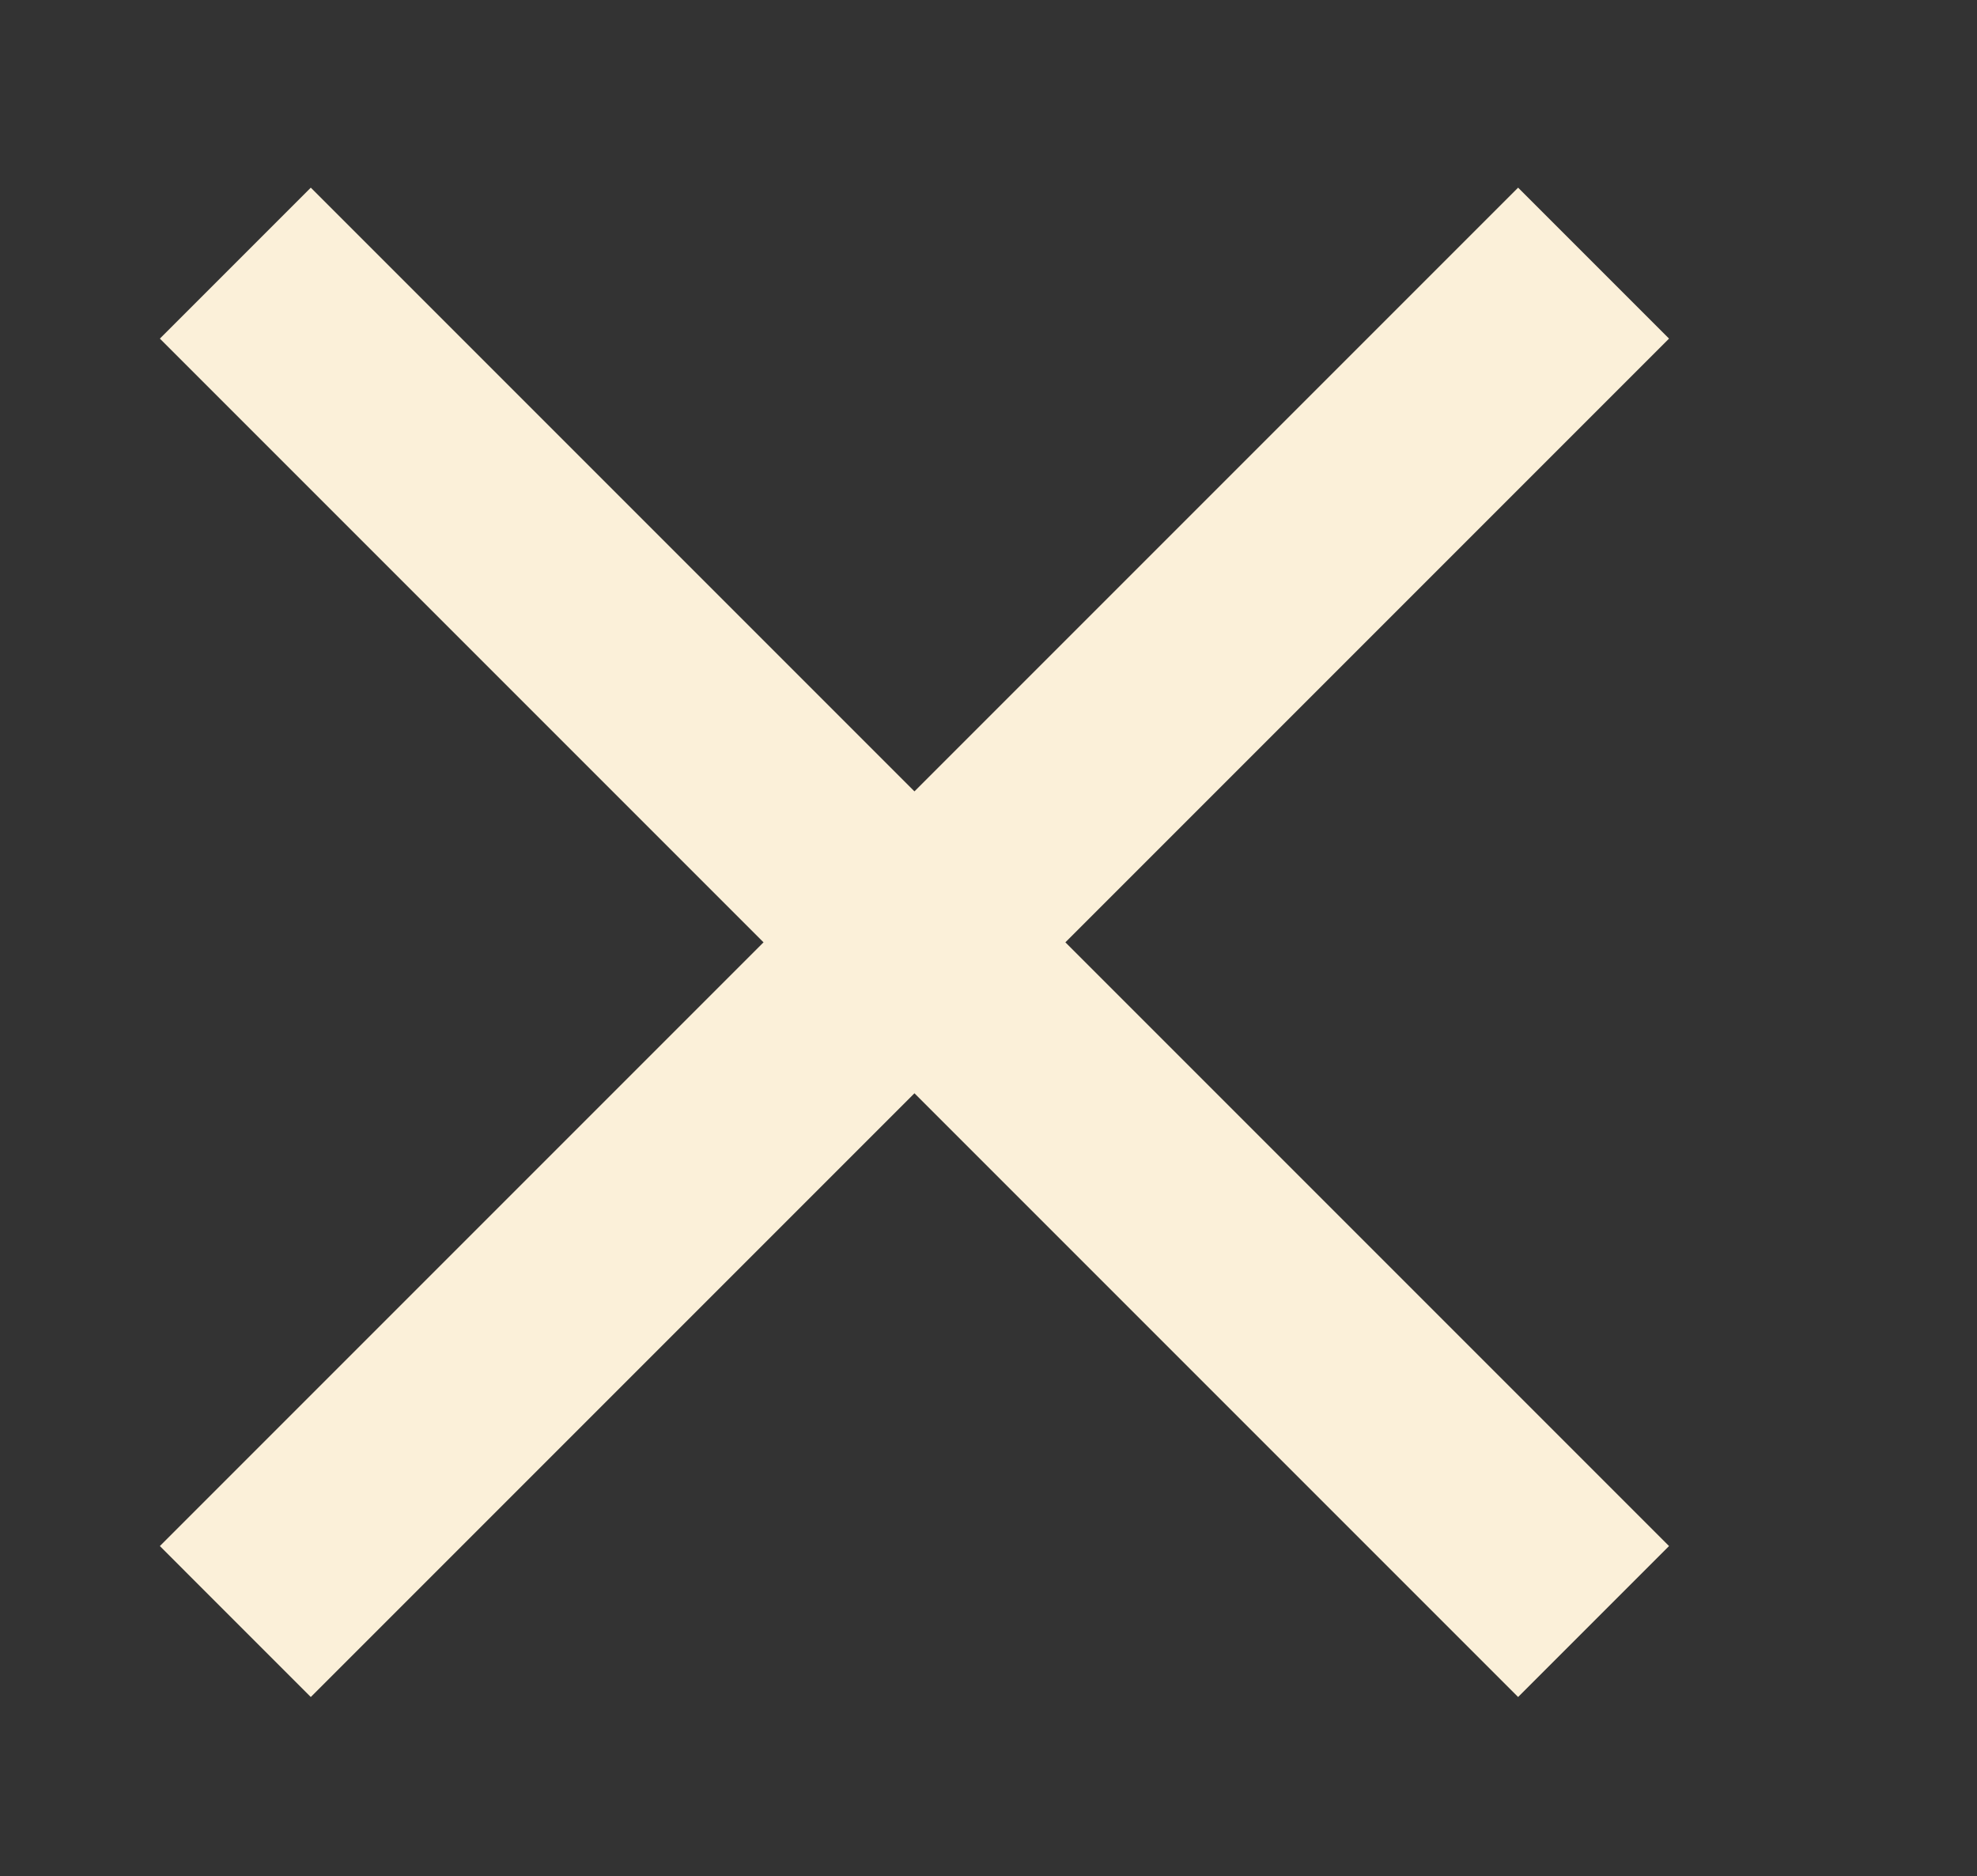 <?xml version="1.0" encoding="UTF-8"?> <svg xmlns="http://www.w3.org/2000/svg" viewBox="0 0 44.00 41.75" data-guides="{&quot;vertical&quot;:[],&quot;horizontal&quot;:[]}"><rect x="0" y="0" width="44.00" height="41.75" fill="#333333" stroke="none"/><path fill="rgb(251, 240, 217)" stroke="none" fill-opacity="1" stroke-width="1" stroke-opacity="1" class="st0" id="tSvgbbce39b50a" title="Path 1" d="M-759 580.599C-547.64 580.599 -336.28 580.599 -124.921 580.599C-124.921 581.929 -124.921 583.259 -124.921 584.589C-336.28 584.589 -547.64 584.589 -759 584.589C-759 583.259 -759 581.929 -759 580.599ZM-149.383 563.452C-144.538 563.452 -140.881 562.834 -138.411 561.599C-135.941 560.364 -134.658 558.559 -134.658 556.279C-134.658 553.999 -135.893 552.194 -138.411 550.959C-140.881 549.724 -144.538 549.107 -149.383 549.107C-154.228 549.107 -157.981 549.724 -160.451 550.959C-162.921 552.194 -164.156 553.952 -164.156 556.279C-164.156 558.607 -162.921 560.364 -160.403 561.599C-157.886 562.834 -154.228 563.452 -149.383 563.452ZM-136.273 537.897C-136.273 535.759 -137.366 534.097 -139.551 532.957C-141.736 531.817 -145.013 531.247 -149.383 531.247C-153.753 531.247 -157.031 531.817 -159.216 532.957C-161.401 534.097 -162.541 535.712 -162.541 537.897C-162.541 540.082 -161.448 541.649 -159.216 542.789C-157.031 543.882 -153.706 544.452 -149.383 544.452C-145.061 544.452 -141.736 543.882 -139.551 542.789C-137.366 541.649 -136.273 540.034 -136.273 537.897ZM-149.383 567.822C-156.176 567.822 -161.401 566.824 -165.058 564.829C-168.668 562.834 -170.473 560.032 -170.473 556.422C-170.473 554.047 -169.571 552.052 -167.766 550.389C-165.961 548.727 -163.348 547.492 -159.976 546.684C-162.826 545.829 -164.963 544.642 -166.483 543.074C-167.956 541.507 -168.716 539.607 -168.716 537.469C-168.716 534.144 -167.006 531.532 -163.633 529.632C-160.261 527.732 -155.463 526.782 -149.336 526.782C-143.208 526.782 -138.553 527.732 -135.181 529.632C-131.808 531.532 -130.098 534.144 -130.098 537.469C-130.098 539.654 -130.858 541.507 -132.331 543.122C-133.803 544.689 -135.988 545.877 -138.791 546.732C-135.418 547.539 -132.806 548.774 -131.048 550.437C-129.243 552.099 -128.341 554.094 -128.341 556.469C-128.341 560.079 -130.146 562.882 -133.756 564.877C-137.366 566.872 -142.591 567.869 -149.383 567.822ZM-215.076 562.502C-207.793 558.227 -200.509 553.952 -193.226 549.677C-190.661 548.157 -188.713 546.779 -187.383 545.592C-186.006 544.404 -185.103 543.312 -184.581 542.314C-184.058 541.317 -183.821 540.129 -183.821 538.847C-183.821 536.519 -184.866 534.714 -187.003 533.479C-189.141 532.197 -192.181 531.579 -196.218 531.579C-200.256 531.579 -203.533 532.339 -205.813 533.812C-208.046 535.284 -209.328 537.422 -209.613 540.224C-211.593 539.875 -213.571 539.527 -215.551 539.179C-215.028 535.237 -213.081 532.197 -209.756 530.012C-206.431 527.827 -201.918 526.734 -196.218 526.734C-190.518 526.734 -185.673 527.779 -182.396 529.917C-179.118 532.054 -177.456 534.952 -177.456 538.657C-177.456 540.082 -177.646 541.364 -178.026 542.504C-178.406 543.644 -179.071 544.784 -180.021 546.019C-180.971 547.207 -182.301 548.394 -184.011 549.629C-185.721 550.864 -187.858 552.147 -190.471 553.619C-195.379 556.548 -200.288 559.477 -205.196 562.407C-195.617 562.407 -186.038 562.407 -176.458 562.407C-176.458 564.022 -176.458 565.637 -176.458 567.252C-189.331 567.252 -202.203 567.252 -215.076 567.252C-215.076 565.668 -215.076 564.085 -215.076 562.502ZM-237.448 532.149C-245.159 543.85 -252.87 555.551 -260.581 567.252C-262.956 567.252 -265.331 567.252 -267.706 567.252C-259.853 555.582 -251.999 543.913 -244.146 532.244C-254.533 532.244 -264.919 532.244 -275.306 532.244C-275.306 530.597 -275.306 528.951 -275.306 527.304C-262.687 527.304 -250.068 527.304 -237.448 527.304C-237.448 528.903 -237.448 530.502 -237.448 532.149ZM-318.103 562.502C-310.82 558.227 -303.537 553.952 -296.253 549.677C-293.688 548.157 -291.741 546.779 -290.411 545.592C-289.033 544.404 -288.131 543.312 -287.608 542.314C-287.086 541.317 -286.848 540.129 -286.848 538.847C-286.848 536.519 -287.893 534.714 -290.031 533.479C-292.168 532.197 -295.208 531.579 -299.246 531.579C-303.284 531.579 -306.561 532.339 -308.841 533.812C-311.074 535.284 -312.356 537.422 -312.641 540.224C-314.62 539.875 -316.6 539.527 -318.579 539.179C-318.056 535.237 -316.108 532.197 -312.784 530.012C-309.459 527.827 -304.946 526.734 -299.246 526.734C-293.546 526.734 -288.701 527.779 -285.423 529.917C-282.146 532.054 -280.483 534.952 -280.483 538.657C-280.483 540.082 -280.673 541.364 -281.053 542.504C-281.433 543.644 -282.098 544.784 -283.048 546.019C-283.998 547.207 -285.328 548.394 -287.038 549.629C-288.748 550.864 -290.886 552.147 -293.498 553.619C-298.407 556.548 -303.315 559.477 -308.224 562.407C-298.645 562.407 -289.065 562.407 -279.486 562.407C-279.486 564.022 -279.486 565.637 -279.486 567.252C-292.358 567.252 -305.231 567.252 -318.103 567.252C-318.103 565.668 -318.103 564.085 -318.103 562.502ZM-340.476 532.149C-348.187 543.85 -355.898 555.551 -363.608 567.252C-365.983 567.252 -368.358 567.252 -370.733 567.252C-362.88 555.582 -355.027 543.913 -347.173 532.244C-357.56 532.244 -367.947 532.244 -378.334 532.244C-378.334 530.597 -378.334 528.951 -378.334 527.304C-365.715 527.304 -353.095 527.304 -340.476 527.304C-340.476 528.903 -340.476 530.502 -340.476 532.149ZM-381.754 532.149C-389.465 543.85 -397.175 555.551 -404.887 567.252C-407.262 567.252 -409.637 567.252 -412.012 567.252C-404.158 555.582 -396.305 543.913 -388.452 532.244C-398.838 532.244 -409.225 532.244 -419.612 532.244C-419.612 530.597 -419.612 528.951 -419.612 527.304C-406.992 527.304 -394.373 527.304 -381.754 527.304C-381.754 528.903 -381.754 530.502 -381.754 532.149ZM-462.409 562.502C-455.125 558.227 -447.842 553.952 -440.559 549.677C-437.994 548.157 -436.047 546.779 -434.717 545.592C-433.339 544.404 -432.437 543.312 -431.914 542.314C-431.392 541.317 -431.154 540.129 -431.154 538.847C-431.154 536.519 -432.199 534.714 -434.337 533.479C-436.474 532.197 -439.514 531.579 -443.552 531.579C-447.589 531.579 -450.867 532.339 -453.147 533.812C-455.379 535.284 -456.662 537.422 -456.947 540.224C-458.925 539.875 -460.905 539.527 -462.884 539.179C-462.362 535.237 -460.414 532.197 -457.089 530.012C-453.764 527.827 -449.252 526.734 -443.552 526.734C-437.852 526.734 -433.007 527.779 -429.729 529.917C-426.452 532.054 -424.789 534.952 -424.789 538.657C-424.789 540.082 -424.979 541.364 -425.359 542.504C-425.739 543.644 -426.404 544.784 -427.354 546.019C-428.304 547.207 -429.634 548.394 -431.344 549.629C-433.054 550.864 -435.192 552.147 -437.804 553.619C-442.712 556.548 -447.62 559.477 -452.529 562.407C-442.95 562.407 -433.37 562.407 -423.792 562.407C-423.792 564.022 -423.792 565.637 -423.792 567.252C-436.664 567.252 -449.537 567.252 -462.409 567.252C-462.409 565.668 -462.409 564.085 -462.409 562.502ZM-498.177 527.352C-492.049 535.142 -489.009 543.264 -489.009 551.577C-489.009 559.889 -492.049 567.964 -498.177 575.802C-499.997 575.802 -501.818 575.802 -503.639 575.802C-500.552 571.527 -498.319 567.442 -496.894 563.594C-495.469 559.699 -494.757 555.709 -494.757 551.577C-494.757 547.444 -495.469 543.549 -496.894 539.654C-498.319 535.759 -500.599 531.627 -503.639 527.352C-501.818 527.352 -499.997 527.352 -498.177 527.352ZM-529.242 563.214C-524.824 563.214 -521.404 562.454 -518.982 560.982C-516.559 559.462 -515.372 557.419 -515.372 554.854C-515.372 552.289 -516.559 550.247 -518.982 548.822C-521.357 547.397 -524.777 546.637 -529.242 546.637C-533.707 546.637 -537.079 547.302 -539.644 548.679C-542.209 550.057 -543.492 551.814 -543.492 553.999C-543.492 556.802 -542.209 558.987 -539.644 560.697C-537.079 562.359 -533.612 563.214 -529.242 563.214ZM-550.807 548.014C-550.807 541.222 -548.907 535.997 -545.154 532.339C-541.402 528.634 -535.987 526.782 -529.004 526.782C-523.874 526.782 -519.647 527.637 -516.322 529.347C-512.997 531.057 -510.859 533.479 -509.814 536.709C-511.793 537.12 -513.772 537.532 -515.752 537.944C-516.512 535.807 -517.984 534.239 -520.264 533.147C-522.497 532.054 -525.442 531.484 -529.052 531.484C-534.229 531.484 -538.124 532.909 -540.784 535.712C-543.444 538.514 -544.774 542.647 -544.774 548.157C-543.302 546.304 -541.117 544.832 -538.172 543.834C-535.227 542.789 -531.759 542.267 -527.769 542.267C-521.927 542.267 -517.367 543.359 -514.137 545.544C-510.907 547.729 -509.292 550.817 -509.292 554.807C-509.292 558.797 -511.049 562.074 -514.564 564.402C-518.079 566.729 -522.972 567.869 -529.337 567.869C-536.319 567.869 -541.687 566.159 -545.344 562.787C-549.002 559.367 -550.807 554.474 -550.807 548.014ZM-592.797 567.252C-592.797 565.637 -592.797 564.022 -592.797 562.407C-587.144 562.407 -581.492 562.407 -575.839 562.407C-575.839 552.447 -575.839 542.488 -575.839 532.529C-581.27 533.51 -586.701 534.492 -592.132 535.474C-592.132 533.812 -592.132 532.149 -592.132 530.487C-586.479 529.442 -580.827 528.397 -575.174 527.352C-573.385 527.352 -571.596 527.352 -569.807 527.352C-569.807 539.037 -569.807 550.722 -569.807 562.407C-564.804 562.407 -559.8 562.407 -554.797 562.407C-554.797 564.022 -554.797 565.637 -554.797 567.252C-567.464 567.252 -580.13 567.252 -592.797 567.252ZM-621.297 531.389C-625.762 531.389 -629.182 532.149 -631.604 533.669C-634.027 535.189 -635.214 537.184 -635.214 539.749C-635.214 542.314 -634.027 544.357 -631.604 545.829C-629.182 547.254 -625.762 547.967 -621.297 547.967C-616.832 547.967 -613.507 547.302 -610.942 545.924C-608.377 544.547 -607.094 542.742 -607.094 540.557C-607.094 537.754 -608.377 535.569 -610.942 533.859C-613.507 532.149 -616.974 531.342 -621.297 531.342C-621.297 531.357 -621.297 531.373 -621.297 531.389ZM-599.779 546.637C-599.779 553.429 -601.679 558.654 -605.432 562.312C-609.184 565.969 -614.552 567.822 -621.534 567.822C-626.712 567.822 -630.939 566.967 -634.264 565.304C-637.589 563.594 -639.727 561.124 -640.772 557.942C-638.793 557.53 -636.814 557.119 -634.834 556.707C-634.074 558.844 -632.602 560.459 -630.322 561.552C-628.042 562.644 -625.144 563.214 -621.534 563.214C-616.404 563.214 -612.509 561.789 -609.849 558.987C-607.189 556.184 -605.859 552.004 -605.859 546.494C-607.332 548.347 -609.517 549.819 -612.462 550.864C-615.407 551.909 -618.827 552.432 -622.769 552.432C-628.612 552.432 -633.172 551.339 -636.449 549.154C-639.679 546.969 -641.294 543.882 -641.294 539.892C-641.294 535.902 -639.537 532.624 -636.022 530.297C-632.507 527.969 -627.614 526.829 -621.249 526.829C-614.219 526.829 -608.899 528.539 -605.242 531.959C-601.584 535.332 -599.779 540.272 -599.779 546.637ZM-652.504 575.802C-658.537 568.012 -661.577 559.937 -661.577 551.577C-661.577 543.217 -658.537 535.189 -652.504 527.352C-650.668 527.352 -648.831 527.352 -646.994 527.352C-650.034 531.627 -652.314 535.712 -653.739 539.607C-655.164 543.502 -655.877 547.492 -655.877 551.577C-655.877 555.662 -655.164 559.652 -653.739 563.499C-652.314 567.394 -650.034 571.479 -646.994 575.754C-648.831 575.754 -650.668 575.754 -652.504 575.802ZM-685.992 532.149C-693.703 543.85 -701.414 555.551 -709.125 567.252C-711.5 567.252 -713.875 567.252 -716.25 567.252C-708.396 555.582 -700.543 543.913 -692.689 532.244C-703.076 532.244 -713.463 532.244 -723.85 532.244C-723.85 530.597 -723.85 528.951 -723.85 527.304C-711.231 527.304 -698.611 527.304 -685.992 527.304C-685.992 528.903 -685.992 530.502 -685.992 532.149ZM-728.79 549.297C-732.479 549.297 -736.168 549.297 -739.857 549.297C-739.857 552.527 -739.857 555.757 -739.857 558.987C-741.456 558.987 -743.056 558.987 -744.655 558.987C-744.655 555.757 -744.655 552.527 -744.655 549.297C-748.36 549.297 -752.065 549.297 -755.77 549.297C-755.77 547.872 -755.77 546.447 -755.77 545.022C-752.065 545.022 -748.36 545.022 -744.655 545.022C-744.655 541.775 -744.655 538.53 -744.655 535.284C-743.056 535.284 -741.456 535.284 -739.857 535.284C-739.857 538.53 -739.857 541.775 -739.857 545.022C-736.168 545.022 -732.479 545.022 -728.79 545.022C-728.79 546.447 -728.79 547.872 -728.79 549.297Z"></path><path fill="rgb(251, 240, 217)" stroke="none" fill-opacity="1" stroke-width="1" stroke-opacity="1" class="st0" id="tSvg1607401f1a9" title="Path 2" d="M-759 457.099C-502.262 457.099 -245.523 457.099 11.215 457.099C11.215 458.429 11.215 459.759 11.215 461.089C-245.523 461.089 -502.262 461.089 -759 461.089C-759 459.759 -759 458.429 -759 457.099ZM-11.253 416.438C-15.243 416.438 -18.425 417.246 -20.753 418.813C-23.033 420.381 -24.458 422.613 -24.98 425.511C-15.924 425.511 -6.867 425.511 2.19 425.511C1.81 422.709 0.432 420.476 -1.895 418.861C-4.223 417.246 -7.358 416.438 -11.3 416.438C-11.284 416.438 -11.269 416.438 -11.253 416.438ZM-10.968 444.321C-17.238 444.321 -22.13 442.896 -25.598 439.998C-29.065 437.101 -30.823 433.159 -30.823 428.171C-30.823 423.183 -29.113 419.431 -25.645 416.486C-22.178 413.589 -17.38 412.116 -11.205 412.116C-5.03 412.116 -0.613 413.541 2.807 416.344C6.275 419.146 8.032 422.899 8.032 427.553C8.032 427.981 7.937 428.741 7.795 429.786C-3.162 429.786 -14.119 429.786 -25.075 429.786C-24.743 433.016 -23.365 435.486 -20.99 437.291C-18.615 439.096 -15.243 439.951 -10.92 439.951C-3.51 439.951 0.907 437.956 2.285 433.918C4.153 434.251 6.021 434.584 7.89 434.916C6.797 438.099 4.707 440.474 1.667 441.993C-1.325 443.561 -5.553 444.321 -10.968 444.321ZM-37.14 423.231C-39.056 423.595 -40.972 423.96 -42.888 424.324C-43.363 421.806 -44.693 419.906 -46.878 418.576C-49.063 417.246 -51.96 416.581 -55.57 416.581C-60.035 416.581 -63.408 417.579 -65.735 419.621C-68.015 421.663 -69.203 424.561 -69.203 428.266C-69.203 431.971 -68.063 434.726 -65.735 436.769C-63.408 438.811 -60.035 439.808 -55.618 439.808C-48.113 439.808 -43.79 437.243 -42.745 432.161C-40.845 432.525 -38.945 432.89 -37.045 433.253C-37.9 436.863 -39.895 439.618 -43.125 441.471C-46.355 443.324 -50.488 444.274 -55.618 444.274C-61.793 444.274 -66.59 442.849 -70.01 439.998C-73.431 437.101 -75.141 433.206 -75.141 428.266C-75.141 423.326 -73.431 419.288 -70.01 416.391C-66.59 413.493 -61.793 412.068 -55.618 412.068C-50.488 412.068 -46.355 413.019 -43.173 414.966C-39.99 416.866 -37.995 419.621 -37.14 423.231ZM-113.758 435.058C-113.758 438.336 -111.051 439.951 -105.588 439.951C-102.691 439.951 -100.031 439.524 -97.608 438.716C-95.138 437.861 -93.191 436.721 -91.718 435.201C-90.246 433.681 -89.486 431.971 -89.486 430.118C-89.486 429.707 -89.486 429.295 -89.486 428.884C-94.996 429.264 -100.506 429.644 -106.016 430.024C-108.628 430.214 -110.576 430.736 -111.858 431.591C-113.141 432.399 -113.758 433.586 -113.758 435.058ZM-118.033 421.853C-117.321 418.623 -115.516 416.201 -112.571 414.538C-109.626 412.876 -105.683 412.068 -100.743 412.068C-94.996 412.068 -90.768 413.019 -88.108 414.966C-85.448 416.866 -84.118 419.906 -84.118 424.038C-84.118 428.377 -84.118 432.715 -84.118 437.053C-84.118 438.051 -83.928 438.811 -83.548 439.286C-83.168 439.761 -82.503 439.998 -81.553 439.998C-81.173 439.998 -80.746 439.998 -80.318 439.904C-80.381 441.233 -80.445 442.563 -80.508 443.894C-81.411 444.131 -82.408 444.226 -83.453 444.226C-85.543 444.226 -87.063 443.704 -88.061 442.706C-89.058 441.661 -89.533 440.141 -89.533 438.099C-89.533 437.893 -89.533 437.687 -89.533 437.481C-91.243 439.666 -93.571 441.329 -96.516 442.563C-99.461 443.751 -102.738 444.368 -106.348 444.368C-110.528 444.368 -113.758 443.608 -116.038 442.041C-118.318 440.474 -119.411 438.288 -119.411 435.391C-119.411 432.493 -118.366 430.356 -116.228 428.788C-114.091 427.221 -110.813 426.271 -106.348 425.986C-100.743 425.638 -95.138 425.29 -89.533 424.941C-89.533 424.815 -89.533 424.688 -89.533 424.561C-89.533 421.759 -90.436 419.716 -92.241 418.481C-94.046 417.199 -96.896 416.581 -100.886 416.581C-107.916 416.581 -111.763 418.671 -112.381 422.851C-114.265 422.55 -116.149 422.25 -118.033 421.853ZM-144.538 439.808C-140.263 439.808 -136.938 438.764 -134.611 436.673C-132.283 434.584 -131.143 431.733 -131.143 428.219C-131.143 424.704 -132.283 421.901 -134.611 419.811C-136.938 417.673 -140.216 416.628 -144.538 416.628C-148.861 416.628 -152.233 417.721 -154.798 419.858C-157.316 421.996 -158.598 424.798 -158.598 428.266C-158.598 431.733 -157.316 434.488 -154.798 436.626C-152.233 438.764 -148.861 439.808 -144.538 439.808ZM-142.828 444.321C-146.296 444.321 -149.431 443.751 -152.138 442.563C-154.846 441.376 -156.983 439.714 -158.551 437.576C-158.551 443.45 -158.551 449.325 -158.551 455.199C-160.451 455.199 -162.351 455.199 -164.251 455.199C-164.251 441.06 -164.251 426.92 -164.251 412.781C-162.541 412.781 -160.831 412.781 -159.121 412.781C-158.994 414.95 -158.867 417.12 -158.741 419.288C-157.126 417.056 -154.988 415.298 -152.233 414.063C-149.478 412.781 -146.343 412.163 -142.781 412.163C-137.366 412.163 -133.091 413.636 -129.908 416.628C-126.726 419.621 -125.158 423.516 -125.158 428.313C-125.158 433.111 -126.726 437.053 -129.908 439.998C-133.043 442.943 -137.366 444.416 -142.828 444.321ZM-191.753 416.438C-195.411 416.438 -198.166 416.818 -200.066 417.626C-201.918 418.386 -202.868 419.478 -202.868 420.904C-202.868 422.329 -202.251 423.373 -200.968 424.038C-199.686 424.704 -197.453 425.131 -194.223 425.416C-191.769 425.543 -189.315 425.67 -186.861 425.796C-182.063 426.224 -178.691 427.126 -176.648 428.456C-174.606 429.786 -173.608 431.829 -173.608 434.584C-173.608 437.719 -175.081 440.141 -178.073 441.803C-181.018 443.466 -185.388 444.321 -191.136 444.321C-196.883 444.321 -201.016 443.514 -203.961 441.851C-206.906 440.236 -208.758 437.671 -209.423 434.156C-207.603 433.871 -205.781 433.586 -203.961 433.301C-203.248 437.813 -198.973 440.046 -191.183 440.046C-187.146 440.046 -184.153 439.618 -182.206 438.811C-180.211 437.956 -179.213 436.769 -179.213 435.201C-179.213 433.634 -179.831 432.589 -181.066 431.876C-182.301 431.163 -184.486 430.688 -187.621 430.451C-190.091 430.293 -192.561 430.135 -195.031 429.976C-199.781 429.548 -203.153 428.693 -205.243 427.363C-207.333 426.034 -208.378 423.991 -208.378 421.331C-208.378 418.433 -206.953 416.154 -204.056 414.538C-201.158 412.923 -197.073 412.068 -191.801 412.068C-186.528 412.068 -182.443 412.876 -179.593 414.443C-176.696 416.011 -174.938 418.433 -174.321 421.711C-176.126 421.98 -177.931 422.25 -179.736 422.519C-180.116 420.428 -181.256 418.861 -183.203 417.911C-185.151 416.913 -188.001 416.438 -191.753 416.438ZM-224.006 443.751C-224.006 441.677 -224.006 439.603 -224.006 437.529C-221.9 437.529 -219.794 437.529 -217.688 437.529C-217.688 439.603 -217.688 441.677 -217.688 443.751C-219.794 443.751 -221.9 443.751 -224.006 443.751ZM-252.506 433.253C-252.506 427.886 -252.506 422.519 -252.506 417.151C-254.786 417.151 -257.066 417.151 -259.346 417.151C-259.346 415.678 -259.346 414.206 -259.346 412.733C-257.747 412.733 -256.148 412.733 -254.548 412.733C-254.026 412.733 -253.646 412.733 -253.361 412.733C-253.076 412.733 -252.791 412.591 -252.553 412.353C-252.268 412.163 -252.078 411.926 -251.983 411.641C-251.888 411.356 -251.746 410.881 -251.651 410.216C-251.508 409.551 -251.461 408.791 -251.413 408.031C-251.366 407.271 -251.271 406.178 -251.223 404.753C-249.735 404.753 -248.247 404.753 -246.758 404.753C-246.758 407.413 -246.758 410.074 -246.758 412.733C-241.834 412.733 -236.91 412.733 -231.986 412.733C-231.986 414.206 -231.986 415.678 -231.986 417.151C-236.91 417.151 -241.834 417.151 -246.758 417.151C-246.758 422.313 -246.758 427.475 -246.758 432.636C-246.758 435.201 -246.141 437.053 -244.953 438.193C-243.766 439.286 -241.676 439.856 -238.778 439.856C-236.688 439.856 -234.266 439.571 -231.558 439.048C-231.621 440.537 -231.685 442.025 -231.748 443.514C-234.456 444.084 -237.306 444.368 -240.298 444.368C-244.526 444.368 -247.613 443.514 -249.608 441.803C-251.603 440.094 -252.601 437.243 -252.506 433.253ZM-295.256 435.058C-295.256 438.336 -292.548 439.951 -287.086 439.951C-284.188 439.951 -281.528 439.524 -279.106 438.716C-276.636 437.861 -274.688 436.721 -273.216 435.201C-271.743 433.681 -270.983 431.971 -270.983 430.118C-270.983 429.707 -270.983 429.295 -270.983 428.884C-276.493 429.264 -282.003 429.644 -287.513 430.024C-290.126 430.214 -292.073 430.736 -293.356 431.591C-294.638 432.399 -295.256 433.586 -295.256 435.058ZM-299.531 421.853C-298.818 418.623 -297.013 416.201 -294.068 414.538C-291.123 412.876 -287.181 412.068 -282.241 412.068C-276.493 412.068 -272.266 413.019 -269.606 414.966C-266.946 416.866 -265.616 419.906 -265.616 424.038C-265.616 428.377 -265.616 432.715 -265.616 437.053C-265.616 438.051 -265.426 438.811 -265.046 439.286C-264.666 439.761 -264.001 439.998 -263.051 439.998C-262.671 439.998 -262.243 439.998 -261.816 439.904C-261.879 441.233 -261.943 442.563 -262.006 443.894C-262.908 444.131 -263.906 444.226 -264.951 444.226C-267.041 444.226 -268.561 443.704 -269.558 442.706C-270.556 441.661 -271.031 440.141 -271.031 438.099C-271.031 437.893 -271.031 437.687 -271.031 437.481C-272.741 439.666 -275.068 441.329 -278.013 442.563C-280.958 443.751 -284.236 444.368 -287.846 444.368C-292.026 444.368 -295.256 443.608 -297.536 442.041C-299.816 440.474 -300.908 438.288 -300.908 435.391C-300.908 432.493 -299.863 430.356 -297.726 428.788C-295.588 427.221 -292.311 426.271 -287.846 425.986C-282.241 425.638 -276.636 425.29 -271.031 424.941C-271.031 424.815 -271.031 424.688 -271.031 424.561C-271.031 421.759 -271.933 419.716 -273.738 418.481C-275.543 417.199 -278.393 416.581 -282.383 416.581C-289.413 416.581 -293.261 418.671 -293.878 422.851C-295.763 422.55 -297.647 422.25 -299.531 421.853ZM-327.413 443.751C-327.413 433.412 -327.413 423.073 -327.413 412.733C-325.704 412.733 -323.993 412.733 -322.284 412.733C-322.125 415.505 -321.967 418.275 -321.808 421.046C-320.193 418.339 -318.009 416.154 -315.159 414.538C-312.308 412.923 -309.173 412.116 -305.753 412.116C-304.993 412.116 -304.519 412.116 -304.329 412.163C-304.408 414.127 -304.487 416.09 -304.566 418.053C-305.089 417.863 -305.943 417.769 -307.036 417.769C-309.031 417.769 -310.884 418.053 -312.641 418.623C-314.351 419.193 -315.918 420.001 -317.248 421.094C-318.626 422.186 -319.671 423.563 -320.478 425.274C-321.286 426.983 -321.714 428.931 -321.714 431.116C-321.714 435.312 -321.714 439.508 -321.714 443.704C-323.613 443.704 -325.514 443.704 -327.413 443.751ZM-368.644 435.058C-368.644 438.336 -365.936 439.951 -360.474 439.951C-357.576 439.951 -354.916 439.524 -352.493 438.716C-350.024 437.861 -348.076 436.721 -346.603 435.201C-345.131 433.681 -344.371 431.971 -344.371 430.118C-344.371 429.707 -344.371 429.295 -344.371 428.884C-349.881 429.264 -355.391 429.644 -360.901 430.024C-363.514 430.214 -365.461 430.736 -366.743 431.591C-368.026 432.399 -368.644 433.586 -368.644 435.058ZM-372.918 421.853C-372.206 418.623 -370.401 416.201 -367.456 414.538C-364.511 412.876 -360.568 412.068 -355.628 412.068C-349.881 412.068 -345.654 413.019 -342.993 414.966C-340.334 416.866 -339.003 419.906 -339.003 424.038C-339.003 428.377 -339.003 432.715 -339.003 437.053C-339.003 438.051 -338.813 438.811 -338.433 439.286C-338.053 439.761 -337.389 439.998 -336.438 439.998C-336.058 439.998 -335.631 439.998 -335.204 439.904C-335.267 441.233 -335.33 442.563 -335.394 443.894C-336.296 444.131 -337.293 444.226 -338.339 444.226C-340.428 444.226 -341.949 443.704 -342.946 442.706C-343.943 441.661 -344.418 440.141 -344.418 438.099C-344.418 437.893 -344.418 437.687 -344.418 437.481C-346.128 439.666 -348.456 441.329 -351.401 442.563C-354.346 443.751 -357.623 444.368 -361.233 444.368C-365.413 444.368 -368.644 443.608 -370.923 442.041C-373.204 440.474 -374.296 438.288 -374.296 435.391C-374.296 432.493 -373.251 430.356 -371.113 428.788C-368.976 427.221 -365.699 426.271 -361.233 425.986C-355.628 425.638 -350.024 425.29 -344.418 424.941C-344.418 424.815 -344.418 424.688 -344.418 424.561C-344.418 421.759 -345.321 419.716 -347.126 418.481C-348.931 417.199 -351.781 416.581 -355.771 416.581C-362.801 416.581 -366.649 418.671 -367.266 422.851C-369.15 422.55 -371.035 422.25 -372.918 421.853ZM-399.424 439.808C-395.149 439.808 -391.824 438.764 -389.497 436.673C-387.169 434.584 -386.029 431.733 -386.029 428.219C-386.029 424.704 -387.169 421.901 -389.497 419.811C-391.824 417.673 -395.101 416.628 -399.424 416.628C-403.747 416.628 -407.119 417.721 -409.684 419.858C-412.202 421.996 -413.484 424.798 -413.484 428.266C-413.484 431.733 -412.202 434.488 -409.684 436.626C-407.119 438.764 -403.747 439.808 -399.424 439.808ZM-397.714 444.321C-401.182 444.321 -404.317 443.751 -407.024 442.563C-409.732 441.376 -411.869 439.714 -413.437 437.576C-413.437 443.45 -413.437 449.325 -413.437 455.199C-415.337 455.199 -417.237 455.199 -419.137 455.199C-419.137 441.06 -419.137 426.92 -419.137 412.781C-417.427 412.781 -415.717 412.781 -414.007 412.781C-413.88 414.95 -413.753 417.12 -413.627 419.288C-412.012 417.056 -409.874 415.298 -407.119 414.063C-404.364 412.781 -401.229 412.163 -397.667 412.163C-392.252 412.163 -387.976 413.636 -384.794 416.628C-381.611 419.621 -380.044 423.516 -380.044 428.313C-380.044 433.111 -381.611 437.053 -384.794 439.998C-387.929 442.943 -392.252 444.416 -397.714 444.321ZM-448.159 439.808C-443.884 439.808 -440.559 438.764 -438.232 436.673C-435.904 434.584 -434.764 431.733 -434.764 428.219C-434.764 424.704 -435.904 421.901 -438.232 419.811C-440.559 417.673 -443.837 416.628 -448.159 416.628C-452.482 416.628 -455.854 417.721 -458.419 419.858C-460.937 421.996 -462.219 424.798 -462.219 428.266C-462.219 431.733 -460.937 434.488 -458.419 436.626C-455.854 438.764 -452.482 439.808 -448.159 439.808ZM-446.497 444.321C-449.964 444.321 -453.099 443.751 -455.807 442.563C-458.514 441.376 -460.652 439.714 -462.219 437.576C-462.219 443.45 -462.219 449.325 -462.219 455.199C-464.119 455.199 -466.019 455.199 -467.919 455.199C-467.919 441.06 -467.919 426.92 -467.919 412.781C-466.209 412.781 -464.499 412.781 -462.789 412.781C-462.662 414.95 -462.536 417.12 -462.409 419.288C-460.794 417.056 -458.657 415.298 -455.902 414.063C-453.147 412.781 -450.012 412.163 -446.449 412.163C-441.034 412.163 -436.759 413.636 -433.577 416.628C-430.394 419.621 -428.827 423.516 -428.827 428.313C-428.827 433.111 -430.394 437.053 -433.577 439.998C-436.712 442.943 -441.034 444.416 -446.497 444.321ZM-509.149 435.058C-509.149 438.336 -506.442 439.951 -500.979 439.951C-498.082 439.951 -495.422 439.524 -492.999 438.716C-490.529 437.861 -488.582 436.721 -487.109 435.201C-485.637 433.681 -484.877 431.971 -484.877 430.118C-484.877 429.707 -484.877 429.295 -484.877 428.884C-490.387 429.264 -495.897 429.644 -501.407 430.024C-504.019 430.214 -505.967 430.736 -507.249 431.591C-508.532 432.399 -509.149 433.586 -509.149 435.058ZM-513.424 421.853C-512.712 418.623 -510.907 416.201 -507.962 414.538C-505.017 412.876 -501.074 412.068 -496.134 412.068C-490.387 412.068 -486.159 413.019 -483.499 414.966C-480.839 416.866 -479.509 419.906 -479.509 424.038C-479.509 428.377 -479.509 432.715 -479.509 437.053C-479.509 438.051 -479.319 438.811 -478.939 439.286C-478.559 439.761 -477.894 439.998 -476.944 439.998C-476.564 439.998 -476.137 439.998 -475.709 439.904C-475.772 441.233 -475.836 442.563 -475.899 443.894C-476.802 444.131 -477.799 444.226 -478.844 444.226C-480.934 444.226 -482.454 443.704 -483.452 442.706C-484.449 441.661 -484.924 440.141 -484.924 438.099C-484.924 437.893 -484.924 437.687 -484.924 437.481C-486.634 439.666 -488.962 441.329 -491.907 442.563C-494.852 443.751 -498.129 444.368 -501.739 444.368C-505.919 444.368 -509.149 443.608 -511.429 442.041C-513.709 440.474 -514.802 438.288 -514.802 435.391C-514.802 432.493 -513.757 430.356 -511.619 428.788C-509.482 427.221 -506.204 426.271 -501.739 425.986C-496.134 425.638 -490.529 425.29 -484.924 424.941C-484.924 424.815 -484.924 424.688 -484.924 424.561C-484.924 421.759 -485.827 419.716 -487.632 418.481C-489.437 417.199 -492.287 416.581 -496.277 416.581C-503.307 416.581 -507.154 418.671 -507.772 422.851C-509.656 422.55 -511.54 422.25 -513.424 421.853ZM-559.452 436.056C-559.452 437.433 -558.929 438.526 -557.884 439.334C-556.792 440.094 -555.272 440.521 -553.324 440.521C-549.904 440.521 -546.959 439.666 -544.584 437.909C-542.209 436.151 -540.974 434.061 -540.974 431.543C-540.974 431.29 -540.974 431.037 -540.974 430.784C-545.091 431.116 -549.207 431.449 -553.324 431.781C-555.462 431.971 -557.029 432.399 -558.027 433.159C-558.977 433.871 -559.452 434.868 -559.452 436.056ZM-532.709 444.131C-535.037 444.131 -536.889 443.656 -538.362 442.706C-539.787 441.709 -540.642 440.331 -540.927 438.574C-542.304 440.426 -544.062 441.851 -546.342 442.849C-548.574 443.846 -551.092 444.368 -553.894 444.368C-557.314 444.368 -560.022 443.656 -561.922 442.231C-563.822 440.806 -564.772 438.858 -564.772 436.436C-564.772 434.014 -563.869 432.019 -562.064 430.641C-560.259 429.264 -557.362 428.409 -553.372 428.123C-549.255 427.791 -545.139 427.459 -541.022 427.126C-541.022 426.936 -541.022 426.746 -541.022 426.556C-541.022 424.086 -541.734 422.281 -543.207 421.141C-544.679 420.001 -546.722 419.478 -549.477 419.478C-552.042 419.478 -554.132 419.954 -555.699 420.904C-557.267 421.853 -558.169 423.279 -558.407 425.178C-560.149 424.973 -561.89 424.767 -563.632 424.561C-563.062 421.663 -561.542 419.431 -559.072 417.911C-556.554 416.391 -553.324 415.584 -549.382 415.584C-544.869 415.584 -541.497 416.438 -539.217 418.196C-536.937 419.906 -535.797 422.613 -535.797 426.318C-535.797 429.96 -535.797 433.602 -535.797 437.243C-535.797 439.904 -534.467 441.233 -531.854 441.233C-529.432 441.233 -527.389 440.094 -525.774 437.766C-524.159 435.438 -523.304 432.209 -523.304 428.123C-523.304 424.941 -523.922 421.996 -525.157 419.336C-526.344 416.676 -528.102 414.396 -530.334 412.496C-532.567 410.596 -535.369 409.123 -538.742 408.079C-542.114 407.034 -545.819 406.511 -549.952 406.511C-554.084 406.511 -557.979 407.128 -561.447 408.316C-564.867 409.503 -567.764 411.214 -570.044 413.399C-572.324 415.536 -574.129 418.101 -575.364 421.094C-576.599 424.086 -577.217 427.363 -577.217 430.878C-577.217 434.204 -576.647 437.243 -575.554 439.951C-574.462 442.659 -572.799 444.986 -570.662 446.981C-568.524 448.976 -565.769 450.497 -562.444 451.589C-559.072 452.682 -555.272 453.204 -550.949 453.204C-545.012 453.204 -539.692 452.064 -535.037 449.784C-534.689 450.544 -534.34 451.304 -533.992 452.064C-539.027 454.534 -544.679 455.769 -550.949 455.769C-555.652 455.769 -559.879 455.151 -563.584 453.964C-567.289 452.776 -570.329 451.067 -572.752 448.882C-575.174 446.696 -576.979 444.084 -578.262 441.043C-579.497 438.003 -580.114 434.631 -580.114 430.926C-580.114 426.983 -579.402 423.373 -577.977 420.048C-576.552 416.724 -574.557 413.873 -571.944 411.498C-569.332 409.123 -566.197 407.271 -562.397 405.941C-558.597 404.611 -554.464 403.946 -549.904 403.946C-543.967 403.946 -538.789 404.943 -534.324 406.986C-529.812 409.029 -526.392 411.878 -524.017 415.536C-521.594 419.193 -520.407 423.421 -520.407 428.219C-520.407 433.016 -521.499 437.053 -523.732 439.904C-525.964 442.801 -528.957 444.226 -532.709 444.131ZM-606.857 439.808C-602.344 439.808 -598.877 438.811 -596.549 436.769C-594.174 434.726 -593.034 431.876 -593.034 428.219C-593.034 424.561 -594.222 421.663 -596.549 419.668C-598.877 417.626 -602.297 416.628 -606.857 416.628C-611.417 416.628 -614.837 417.626 -617.164 419.668C-619.492 421.711 -620.679 424.561 -620.679 428.219C-620.679 431.876 -619.492 434.726 -617.164 436.769C-614.789 438.811 -611.369 439.808 -606.857 439.808ZM-606.857 444.321C-613.079 444.321 -617.924 442.896 -621.392 440.046C-624.859 437.149 -626.617 433.253 -626.617 428.266C-626.617 423.279 -624.859 419.384 -621.392 416.486C-617.924 413.589 -613.079 412.116 -606.857 412.116C-600.634 412.116 -595.789 413.589 -592.322 416.486C-588.854 419.384 -587.097 423.326 -587.097 428.266C-587.097 433.206 -588.807 437.149 -592.274 440.046C-595.742 442.896 -600.587 444.321 -606.857 444.321ZM-636.307 443.751C-638.207 443.751 -640.107 443.751 -642.007 443.751C-642.007 429.501 -642.007 415.251 -642.007 401.001C-640.107 401.001 -638.207 401.001 -636.307 401.001C-636.307 415.251 -636.307 429.501 -636.307 443.751ZM-654.309 443.751C-656.209 443.751 -658.109 443.751 -660.009 443.751C-660.009 429.501 -660.009 415.251 -660.009 401.001C-658.109 401.001 -656.209 401.001 -654.309 401.001C-654.309 415.251 -654.309 429.501 -654.309 443.751ZM-688.557 416.438C-692.547 416.438 -695.729 417.246 -698.057 418.813C-700.337 420.381 -701.762 422.613 -702.285 425.511C-693.228 425.511 -684.171 425.511 -675.114 425.511C-675.494 422.709 -676.872 420.476 -679.199 418.861C-681.527 417.246 -684.662 416.438 -688.604 416.438C-688.589 416.438 -688.573 416.438 -688.557 416.438ZM-688.319 444.321C-694.589 444.321 -699.482 442.896 -702.95 439.998C-706.417 437.101 -708.175 433.159 -708.175 428.171C-708.175 423.183 -706.465 419.431 -702.997 416.486C-699.53 413.589 -694.732 412.116 -688.557 412.116C-682.382 412.116 -677.964 413.541 -674.544 416.344C-671.077 419.146 -669.319 422.899 -669.319 427.553C-669.319 427.981 -669.414 428.741 -669.557 429.786C-680.514 429.786 -691.471 429.786 -702.427 429.786C-702.095 433.016 -700.717 435.486 -698.342 437.291C-695.967 439.096 -692.594 439.951 -688.272 439.951C-680.862 439.951 -676.444 437.956 -675.067 433.918C-673.199 434.251 -671.331 434.584 -669.462 434.916C-670.554 438.099 -672.644 440.474 -675.684 441.993C-678.677 443.561 -682.904 444.321 -688.319 444.321ZM-752.92 443.751C-752.92 429.501 -752.92 415.251 -752.92 401.001C-751.02 401.001 -749.12 401.001 -747.22 401.001C-747.22 407.16 -747.22 413.32 -747.22 419.478C-745.605 417.151 -743.467 415.346 -740.808 414.063C-738.1 412.781 -735.107 412.116 -731.783 412.116C-727.27 412.116 -723.707 413.351 -721.19 415.774C-718.625 418.196 -717.39 421.474 -717.39 425.606C-717.39 431.67 -717.39 437.735 -717.39 443.798C-719.29 443.798 -721.19 443.798 -723.09 443.798C-723.09 438.115 -723.09 432.43 -723.09 426.746C-723.09 423.706 -723.992 421.331 -725.798 419.574C-727.602 417.816 -730.168 416.913 -733.492 416.913C-737.53 416.913 -740.808 418.006 -743.42 420.191C-745.985 422.376 -747.268 425.274 -747.268 428.836C-747.268 433.824 -747.268 438.811 -747.268 443.798C-749.168 443.798 -751.067 443.798 -752.92 443.751Z"></path><path fill="rgb(251, 240, 217)" stroke="none" fill-opacity="1" stroke-width="1" stroke-opacity="1" class="st0" id="tSvga128a043f8" title="Path 3" d="M-691.027 329.941C-699.625 323.734 -708.222 317.528 -716.82 311.321C-723.026 317.528 -729.233 323.734 -735.44 329.941C-735.44 319.238 -735.44 308.534 -735.44 297.831C-735.44 297.831 -735.44 297.831 -735.44 297.831C-718.435 280.826 -701.43 263.821 -684.424 246.816C-707.415 259.419 -730.405 272.023 -753.395 284.626C-758.43 280.841 -763.465 277.058 -768.5 273.273C-734.173 258.168 -699.846 243.063 -665.519 227.958C-674.022 261.953 -682.524 295.947 -691.027 329.941Z"></path><path fill="rgb(251, 240, 217)" stroke="none" fill-opacity="1" stroke-width="1" stroke-opacity="1" class="st0" id="tSvg49638b348e" title="Path 4" d="M-555.842 246.958C-556.887 246.958 -558.549 247.338 -559.927 248.953C-561.352 250.568 -565.294 254.416 -565.294 262.301C-565.294 270.091 -559.879 277.691 -559.072 278.878C-559.072 278.878 -559.072 278.878 -559.072 278.878C-558.312 279.971 -548.242 296.168 -532.852 303.103C-529.194 304.766 -526.344 305.763 -524.112 306.476C-520.454 307.711 -517.082 307.521 -514.422 307.141C-511.477 306.666 -505.349 303.246 -504.067 299.493C-502.784 295.741 -502.784 292.558 -503.164 291.893C-503.544 291.228 -504.589 290.801 -506.109 289.993C-507.629 289.186 -515.182 285.338 -516.607 284.816C-518.032 284.293 -519.029 284.008 -520.074 285.623C-521.119 287.238 -524.017 290.848 -524.919 291.893C-525.822 292.938 -526.724 293.081 -528.244 292.273C-529.812 291.466 -534.752 289.756 -540.594 284.293C-545.154 280.066 -548.242 274.793 -549.144 273.226C-550.047 271.611 -549.239 270.756 -548.479 269.948C-547.767 269.236 -546.912 268.096 -546.152 267.146C-545.392 266.243 -545.107 265.531 -544.584 264.486C-544.062 263.393 -544.347 262.491 -544.727 261.683C-545.107 260.876 -548.194 252.991 -549.477 249.761C-550.712 246.626 -551.994 247.053 -552.944 247.006C-553.847 247.006 -554.844 247.006 -555.842 246.958ZM-534.134 220.501C-519.314 220.501 -505.444 226.343 -494.947 236.983C-484.497 247.576 -478.749 261.683 -478.749 276.693C-478.749 307.663 -503.592 332.886 -534.134 332.886C-534.134 332.886 -534.134 332.886 -534.134 332.886C-543.397 332.886 -552.517 330.511 -560.592 326.046C-570.377 328.658 -580.162 331.271 -589.947 333.883C-587.334 324.178 -584.722 314.471 -582.109 304.766C-586.954 296.263 -589.519 286.573 -589.472 276.693C-589.472 245.723 -564.629 220.548 -534.134 220.501Z"></path><path fill="rgb(251, 240, 217)" stroke="none" fill-opacity="1" stroke-width="1" stroke-opacity="1" class="st0" id="tSvga888672348" title="Path 5" d="M-1163.653 576.752C-1163.653 564.655 -1163.653 552.558 -1163.653 540.462C-1160.819 540.462 -1157.985 540.462 -1155.151 540.462C-1155.151 549.202 -1155.151 557.942 -1155.151 566.682C-1146.728 557.942 -1138.304 549.202 -1129.881 540.462C-1127.047 540.462 -1124.213 540.462 -1121.379 540.462C-1121.379 552.558 -1121.379 564.655 -1121.379 576.752C-1124.213 576.752 -1127.047 576.752 -1129.881 576.752C-1129.881 568.012 -1129.881 559.272 -1129.881 550.532C-1138.304 559.272 -1146.728 568.012 -1155.151 576.752C-1157.985 576.752 -1160.819 576.752 -1163.653 576.752ZM-1222.506 576.752C-1225.214 576.752 -1227.921 576.752 -1230.629 576.752C-1230.629 564.655 -1230.629 552.558 -1230.629 540.462C-1227.415 540.462 -1224.2 540.462 -1220.986 540.462C-1215.207 548.252 -1209.428 556.042 -1203.649 563.832C-1197.901 556.042 -1192.153 548.252 -1186.406 540.462C-1183.192 540.462 -1179.978 540.462 -1176.764 540.462C-1176.764 552.558 -1176.764 564.655 -1176.764 576.752C-1179.471 576.752 -1182.178 576.752 -1184.886 576.752C-1184.886 567.774 -1184.886 558.797 -1184.886 549.819C-1189.858 556.644 -1194.829 563.467 -1199.801 570.292C-1202.382 570.292 -1204.963 570.292 -1207.544 570.292C-1212.547 563.467 -1217.55 556.644 -1222.554 549.819C-1222.554 558.797 -1222.554 567.774 -1222.506 576.752ZM-1276.941 566.302C-1276.941 569.579 -1274.139 571.242 -1268.486 571.242C-1265.351 571.242 -1262.501 570.814 -1259.841 569.912C-1257.181 569.009 -1255.091 567.774 -1253.524 566.207C-1251.956 564.592 -1251.196 562.834 -1251.196 560.887C-1251.196 560.554 -1251.196 560.222 -1251.196 559.889C-1257.245 560.332 -1263.293 560.776 -1269.341 561.219C-1271.906 561.409 -1273.806 561.932 -1275.041 562.739C-1276.276 563.547 -1276.894 564.734 -1276.941 566.302ZM-1283.876 551.244C-1282.024 543.549 -1275.136 539.702 -1263.214 539.702C-1256.326 539.702 -1251.244 540.842 -1248.061 543.074C-1244.879 545.307 -1243.264 548.869 -1243.264 553.667C-1243.264 558.432 -1243.264 563.198 -1243.264 567.964C-1243.264 569.009 -1243.026 569.769 -1242.599 570.292C-1242.171 570.767 -1241.459 571.052 -1240.461 571.052C-1240.081 571.052 -1239.606 571.052 -1238.989 570.909C-1239.052 572.857 -1239.115 574.804 -1239.179 576.752C-1240.509 577.132 -1241.886 577.322 -1243.311 577.322C-1248.441 577.322 -1251.101 574.852 -1251.244 569.959C-1253.191 572.334 -1255.851 574.187 -1259.129 575.517C-1262.406 576.847 -1266.016 577.512 -1270.054 577.512C-1274.899 577.512 -1278.651 576.562 -1281.359 574.709C-1284.019 572.809 -1285.349 570.197 -1285.349 566.824C-1285.349 563.452 -1284.066 560.887 -1281.501 559.082C-1278.936 557.277 -1274.946 556.137 -1269.531 555.757C-1263.483 555.329 -1257.435 554.902 -1251.386 554.474C-1251.386 554.474 -1251.386 554.474 -1251.386 554.474C-1251.386 551.529 -1252.336 549.392 -1254.189 548.062C-1256.041 546.732 -1259.081 546.067 -1263.309 546.067C-1270.766 546.067 -1274.851 548.252 -1275.469 552.574C-1278.255 552.131 -1281.042 551.687 -1283.876 551.244ZM-1337.077 576.752C-1337.077 564.655 -1337.077 552.558 -1337.077 540.462C-1334.195 540.462 -1331.313 540.462 -1328.432 540.462C-1328.432 545.101 -1328.432 549.74 -1328.432 554.379C-1319.929 554.379 -1311.426 554.379 -1302.924 554.379C-1302.924 549.74 -1302.924 545.101 -1302.924 540.462C-1300.026 540.462 -1297.129 540.462 -1294.231 540.462C-1294.231 552.558 -1294.231 564.655 -1294.231 576.752C-1297.129 576.752 -1300.026 576.752 -1302.924 576.752C-1302.924 571.527 -1302.924 566.302 -1302.924 561.077C-1311.426 561.077 -1319.929 561.077 -1328.432 561.077C-1328.432 566.302 -1328.432 571.527 -1328.432 576.752C-1331.313 576.752 -1334.195 576.752 -1337.077 576.752ZM-1365.434 552.954C-1368.284 553.477 -1371.134 553.999 -1373.984 554.522C-1375.124 549.107 -1379.637 546.399 -1387.474 546.399C-1392.224 546.399 -1395.787 547.444 -1398.257 549.582C-1400.679 551.672 -1401.914 554.712 -1401.914 558.654C-1401.914 562.597 -1400.679 565.494 -1398.257 567.632C-1395.787 569.722 -1392.177 570.767 -1387.427 570.767C-1379.542 570.767 -1374.982 568.012 -1373.842 562.502C-1370.992 563.024 -1368.142 563.547 -1365.292 564.069C-1366.289 568.392 -1368.712 571.669 -1372.512 573.997C-1376.359 576.277 -1381.299 577.417 -1387.427 577.417C-1394.742 577.417 -1400.489 575.754 -1404.622 572.382C-1408.754 569.009 -1410.797 564.402 -1410.797 558.559C-1410.797 552.717 -1408.754 548.062 -1404.669 544.689C-1400.537 541.269 -1394.837 539.607 -1387.569 539.607C-1381.442 539.607 -1376.502 540.747 -1372.702 543.027C-1368.902 545.307 -1366.479 548.584 -1365.434 552.954Z"></path><path fill="rgb(251, 240, 217)" stroke="none" fill-opacity="1" stroke-width="1" stroke-opacity="1" class="st0" id="tSvg62cb3fb74" title="Path 6" d="M-995.645 477.667C-989.819 477.667 -983.992 477.667 -978.165 477.667C-976.978 473.312 -975.79 468.958 -974.603 464.604C-980.572 464.604 -986.542 464.604 -992.51 464.604C-995.645 464.604 -998.163 465.317 -1000.063 466.694C-1001.963 468.119 -1002.865 469.971 -1002.865 472.299C-1002.865 474.009 -1002.248 475.339 -1000.965 476.241C-999.73 477.144 -997.925 477.619 -995.645 477.667ZM-1009.373 472.632C-1009.373 468.832 -1007.853 465.744 -1004.765 463.369C-1001.678 460.994 -997.688 459.807 -992.748 459.807C-984.103 459.807 -975.458 459.807 -966.813 459.807C-970.043 471.872 -973.273 483.937 -976.503 496.002C-978.672 496.002 -980.841 496.002 -983.01 496.002C-981.823 491.505 -980.635 487.008 -979.448 482.512C-983.406 482.512 -987.365 482.512 -991.323 482.512C-996.754 487.008 -1002.185 491.505 -1007.615 496.002C-1010.45 496.002 -1013.284 496.002 -1016.118 496.002C-1010.402 491.362 -1004.687 486.723 -998.97 482.084C-1002.39 481.752 -1004.955 480.802 -1006.713 479.187C-1008.423 477.572 -1009.325 475.387 -1009.373 472.632ZM-1016.498 472.062C-1018.683 472.489 -1020.868 472.916 -1023.053 473.344C-1022.863 470.351 -1023.813 468.072 -1025.951 466.599C-1028.041 465.127 -1031.271 464.366 -1035.641 464.366C-1038.633 464.366 -1041.436 464.841 -1044.048 465.839C-1046.661 466.837 -1048.798 468.119 -1050.556 469.781C-1052.266 471.444 -1053.643 473.344 -1054.641 475.481C-1055.638 477.667 -1056.113 479.899 -1056.113 482.274C-1056.113 488.402 -1051.696 491.442 -1042.908 491.442C-1034.121 491.442 -1028.326 488.449 -1025.618 482.512C-1023.512 482.939 -1021.407 483.367 -1019.301 483.794C-1021.153 488.117 -1024.146 491.347 -1028.373 493.484C-1032.601 495.622 -1037.731 496.714 -1043.811 496.714C-1049.891 496.714 -1054.878 495.479 -1058.108 493.057C-1061.338 490.587 -1062.953 487.167 -1062.953 482.844C-1062.953 479.662 -1062.288 476.669 -1060.911 473.772C-1059.533 470.874 -1057.633 468.404 -1055.211 466.219C-1052.788 464.034 -1049.748 462.324 -1046.233 461.041C-1042.671 459.759 -1038.823 459.142 -1034.691 459.142C-1028.658 459.142 -1024.051 460.329 -1020.916 462.704C-1017.781 465.031 -1016.308 468.214 -1016.498 472.062ZM-1084.613 476.384C-1090.345 476.384 -1096.077 476.384 -1101.808 476.384C-1103.122 481.292 -1104.437 486.2 -1105.751 491.109C-1100.051 491.109 -1094.351 491.109 -1088.651 491.109C-1085.231 491.109 -1082.523 490.349 -1080.481 488.782C-1078.438 487.262 -1077.441 485.124 -1077.441 482.464C-1077.441 480.469 -1078.058 478.949 -1079.341 477.904C-1080.576 476.859 -1082.381 476.337 -1084.708 476.337C-1084.677 476.352 -1084.645 476.368 -1084.613 476.384ZM-1113.636 496.002C-1110.406 483.937 -1107.176 471.872 -1103.946 459.807C-1101.761 459.807 -1099.576 459.807 -1097.391 459.807C-1098.436 463.702 -1099.481 467.596 -1100.526 471.491C-1094.857 471.491 -1089.189 471.491 -1083.521 471.491C-1079.483 471.491 -1076.396 472.394 -1074.258 474.247C-1072.073 476.099 -1071.028 478.712 -1071.028 482.084C-1071.028 486.312 -1072.643 489.684 -1075.826 492.202C-1079.008 494.719 -1083.331 495.954 -1088.746 495.954C-1097.058 495.954 -1105.371 495.954 -1113.636 496.002ZM-1146.553 496.002C-1143.799 485.725 -1141.043 475.45 -1138.289 465.174C-1144.226 465.174 -1150.164 465.174 -1156.101 465.174C-1155.61 463.4 -1155.119 461.627 -1154.629 459.854C-1140.505 459.854 -1126.382 459.854 -1112.258 459.854C-1112.717 461.627 -1113.177 463.4 -1113.636 465.174C-1119.605 465.174 -1125.574 465.174 -1131.543 465.174C-1134.314 475.45 -1137.085 485.725 -1139.856 496.002C-1142.073 496.002 -1144.289 496.002 -1146.553 496.002ZM-1203.316 486.597C-1203.316 488.259 -1202.699 489.494 -1201.416 490.302C-1200.134 491.109 -1198.044 491.537 -1195.241 491.537C-1191.916 491.537 -1188.734 491.062 -1185.646 490.159C-1182.511 489.209 -1179.851 487.927 -1177.571 486.217C-1175.339 484.507 -1173.866 482.607 -1173.153 480.469C-1172.964 479.772 -1172.774 479.075 -1172.583 478.379C-1179.075 478.822 -1185.567 479.265 -1192.059 479.709C-1199.564 480.327 -1203.316 482.607 -1203.316 486.597ZM-1204.124 470.494C-1202.461 466.599 -1199.849 463.749 -1196.239 461.897C-1192.629 460.044 -1187.831 459.094 -1181.799 459.094C-1175.149 459.094 -1170.399 460.377 -1167.596 462.942C-1164.746 465.507 -1163.938 469.069 -1165.126 473.582C-1166.44 478.458 -1167.754 483.335 -1169.069 488.212C-1169.734 490.492 -1169.021 491.632 -1166.931 491.632C-1166.504 491.632 -1166.076 491.632 -1165.553 491.489C-1166.044 493.04 -1166.535 494.592 -1167.026 496.144C-1168.024 496.382 -1169.116 496.524 -1170.256 496.524C-1172.678 496.524 -1174.341 495.907 -1175.244 494.672C-1176.099 493.437 -1176.241 491.632 -1175.623 489.352C-1175.576 489.177 -1175.528 489.003 -1175.481 488.829C-1178.046 491.299 -1181.228 493.247 -1185.028 494.624C-1188.829 496.002 -1192.819 496.667 -1197.046 496.667C-1201.274 496.667 -1204.504 495.859 -1206.689 494.292C-1208.874 492.724 -1210.014 490.444 -1210.014 487.499C-1210.014 480.137 -1203.696 475.957 -1191.014 475.007C-1184.538 474.61 -1178.062 474.215 -1171.586 473.819C-1171.586 473.74 -1171.586 473.66 -1171.586 473.582C-1170.684 470.589 -1171.159 468.262 -1173.011 466.647C-1174.863 465.031 -1177.998 464.224 -1182.511 464.224C-1187.024 464.224 -1190.159 464.794 -1192.629 465.981C-1195.099 467.122 -1196.856 468.974 -1197.854 471.539C-1199.991 471.19 -1202.129 470.842 -1204.124 470.494ZM-1216.806 484.887C-1216.806 488.544 -1218.801 491.394 -1222.791 493.484C-1226.781 495.574 -1232.576 496.619 -1240.176 496.619C-1246.779 496.619 -1251.671 495.669 -1254.901 493.817C-1258.131 491.964 -1259.556 488.972 -1259.224 484.934C-1257.086 484.554 -1254.949 484.174 -1252.811 483.794C-1253.049 486.597 -1252.146 488.639 -1250.056 489.922C-1247.919 491.204 -1244.499 491.822 -1239.749 491.822C-1234.429 491.822 -1230.439 491.204 -1227.731 489.922C-1225.024 488.687 -1223.694 486.929 -1223.694 484.697C-1223.694 483.747 -1223.979 482.939 -1224.549 482.227C-1225.119 481.514 -1225.879 480.992 -1226.876 480.612C-1227.874 480.232 -1228.966 479.947 -1230.106 479.757C-1231.294 479.567 -1232.576 479.519 -1233.954 479.519C-1237.405 479.519 -1240.857 479.519 -1244.309 479.519C-1243.913 478.03 -1243.517 476.542 -1243.121 475.054C-1239.543 475.054 -1235.965 475.054 -1232.386 475.054C-1228.729 475.054 -1225.736 474.484 -1223.456 473.344C-1221.176 472.204 -1220.036 470.684 -1220.036 468.784C-1220.036 467.074 -1220.986 465.839 -1222.839 465.031C-1224.739 464.224 -1227.779 463.796 -1232.006 463.796C-1236.424 463.796 -1240.034 464.414 -1242.741 465.601C-1245.449 466.789 -1247.396 468.736 -1248.536 471.397C-1250.531 471.017 -1252.526 470.637 -1254.521 470.257C-1251.481 462.752 -1243.834 458.999 -1231.579 458.999C-1225.546 458.999 -1221.034 459.759 -1217.994 461.327C-1215.001 462.846 -1213.481 465.079 -1213.481 468.024C-1213.481 470.399 -1214.479 472.394 -1216.474 474.009C-1218.421 475.624 -1221.224 476.717 -1224.834 477.287C-1219.466 478.284 -1216.759 480.802 -1216.806 484.887ZM-1291.381 477.667C-1285.555 477.667 -1279.728 477.667 -1273.901 477.667C-1272.714 473.312 -1271.526 468.958 -1270.339 464.604C-1276.308 464.604 -1282.277 464.604 -1288.246 464.604C-1291.381 464.604 -1293.899 465.317 -1295.799 466.694C-1297.699 468.119 -1298.601 469.971 -1298.601 472.299C-1298.601 474.009 -1297.984 475.339 -1296.701 476.241C-1295.466 477.144 -1293.661 477.619 -1291.381 477.667ZM-1305.156 472.632C-1305.156 468.832 -1303.636 465.744 -1300.549 463.369C-1297.461 460.994 -1293.471 459.807 -1288.531 459.807C-1279.886 459.807 -1271.241 459.807 -1262.596 459.807C-1265.826 471.872 -1269.056 483.937 -1272.286 496.002C-1274.456 496.002 -1276.625 496.002 -1278.794 496.002C-1277.606 491.505 -1276.419 487.008 -1275.231 482.512C-1279.19 482.512 -1283.148 482.512 -1287.106 482.512C-1292.537 487.008 -1297.968 491.505 -1303.399 496.002C-1306.233 496.002 -1309.067 496.002 -1311.901 496.002C-1306.186 491.362 -1300.47 486.723 -1294.754 482.084C-1298.174 481.752 -1300.739 480.802 -1302.496 479.187C-1304.206 477.572 -1305.109 475.387 -1305.156 472.632ZM-1329.762 479.614C-1336.317 479.614 -1342.872 479.614 -1349.427 479.614C-1350.503 483.588 -1351.58 487.562 -1352.657 491.537C-1345.927 491.537 -1339.198 491.537 -1332.469 491.537C-1329.619 491.537 -1327.339 490.919 -1325.629 489.732C-1323.919 488.497 -1323.064 486.834 -1323.064 484.744C-1323.064 483.082 -1323.634 481.799 -1324.822 480.944C-1326.009 480.042 -1327.624 479.614 -1329.714 479.614C-1329.73 479.614 -1329.746 479.614 -1329.762 479.614ZM-1326.294 464.272C-1332.643 464.272 -1338.992 464.272 -1345.342 464.272C-1346.323 467.929 -1347.305 471.587 -1348.287 475.244C-1341.922 475.244 -1335.557 475.244 -1329.192 475.244C-1326.579 475.244 -1324.489 474.674 -1322.826 473.534C-1321.164 472.346 -1320.309 470.827 -1320.309 468.926C-1320.309 467.406 -1320.831 466.267 -1321.876 465.507C-1322.921 464.699 -1324.394 464.319 -1326.294 464.272ZM-1360.257 496.002C-1357.027 483.937 -1353.797 471.872 -1350.567 459.807C-1341.637 459.807 -1332.707 459.807 -1323.776 459.807C-1320.594 459.807 -1318.076 460.519 -1316.319 461.944C-1314.561 463.369 -1313.659 465.364 -1313.659 467.834C-1313.659 470.304 -1314.561 472.346 -1316.319 474.009C-1318.076 475.671 -1320.451 476.764 -1323.349 477.334C-1321.116 477.762 -1319.359 478.617 -1318.171 479.947C-1316.936 481.229 -1316.366 482.892 -1316.366 484.839C-1316.366 488.212 -1317.744 490.919 -1320.451 492.914C-1323.159 494.909 -1326.912 495.954 -1331.567 495.954C-1341.114 495.954 -1350.662 495.954 -1360.257 496.002ZM-1364.247 472.062C-1366.432 472.489 -1368.617 472.916 -1370.802 473.344C-1370.612 470.351 -1371.562 468.072 -1373.699 466.599C-1375.789 465.127 -1379.019 464.366 -1383.389 464.366C-1386.382 464.366 -1389.184 464.841 -1391.797 465.839C-1394.409 466.837 -1396.547 468.119 -1398.304 469.781C-1400.014 471.444 -1401.392 473.344 -1402.389 475.481C-1403.387 477.667 -1403.862 479.899 -1403.862 482.274C-1403.862 488.402 -1399.444 491.442 -1390.657 491.442C-1381.869 491.442 -1376.074 488.449 -1373.367 482.512C-1371.261 482.939 -1369.155 483.367 -1367.049 483.794C-1368.902 488.117 -1371.894 491.347 -1376.122 493.484C-1380.302 495.622 -1385.479 496.714 -1391.559 496.714C-1397.639 496.714 -1402.627 495.479 -1405.857 493.057C-1409.087 490.587 -1410.702 487.167 -1410.702 482.844C-1410.702 479.662 -1410.037 476.669 -1408.659 473.772C-1407.282 470.874 -1405.382 468.404 -1402.959 466.219C-1400.537 464.034 -1397.497 462.324 -1393.982 461.041C-1390.419 459.759 -1386.572 459.142 -1382.439 459.142C-1376.407 459.142 -1371.799 460.329 -1368.664 462.704C-1365.529 465.031 -1364.057 468.214 -1364.247 472.062Z"></path><path fill="rgb(251, 240, 217)" stroke="none" fill-opacity="1" stroke-width="1" stroke-opacity="1" class="st0" x="308.04" y="17.04" width="9" height="1" id="tSvgf785ac05cb" title="Rectangle 1" d="M3.558 34.405C13.635 24.328 23.711 14.252 33.787 4.176C34.907 5.296 36.026 6.415 37.146 7.535C27.07 17.611 16.993 27.687 6.917 37.764C5.798 36.644 4.678 35.524 3.558 34.405Z"></path><path fill="rgb(251, 240, 217)" stroke="none" fill-opacity="1" stroke-width="1" stroke-opacity="1" class="st0" x="312.04" y="13.04" width="1" height="9" id="tSvg359e65132" title="Rectangle 2" d="M3.558 7.535C4.678 6.415 5.798 5.296 6.917 4.176C16.993 14.252 27.07 24.328 37.146 34.405C36.026 35.524 34.907 36.644 33.787 37.764C23.711 27.687 13.635 17.611 3.558 7.535Z"></path><defs></defs></svg> 